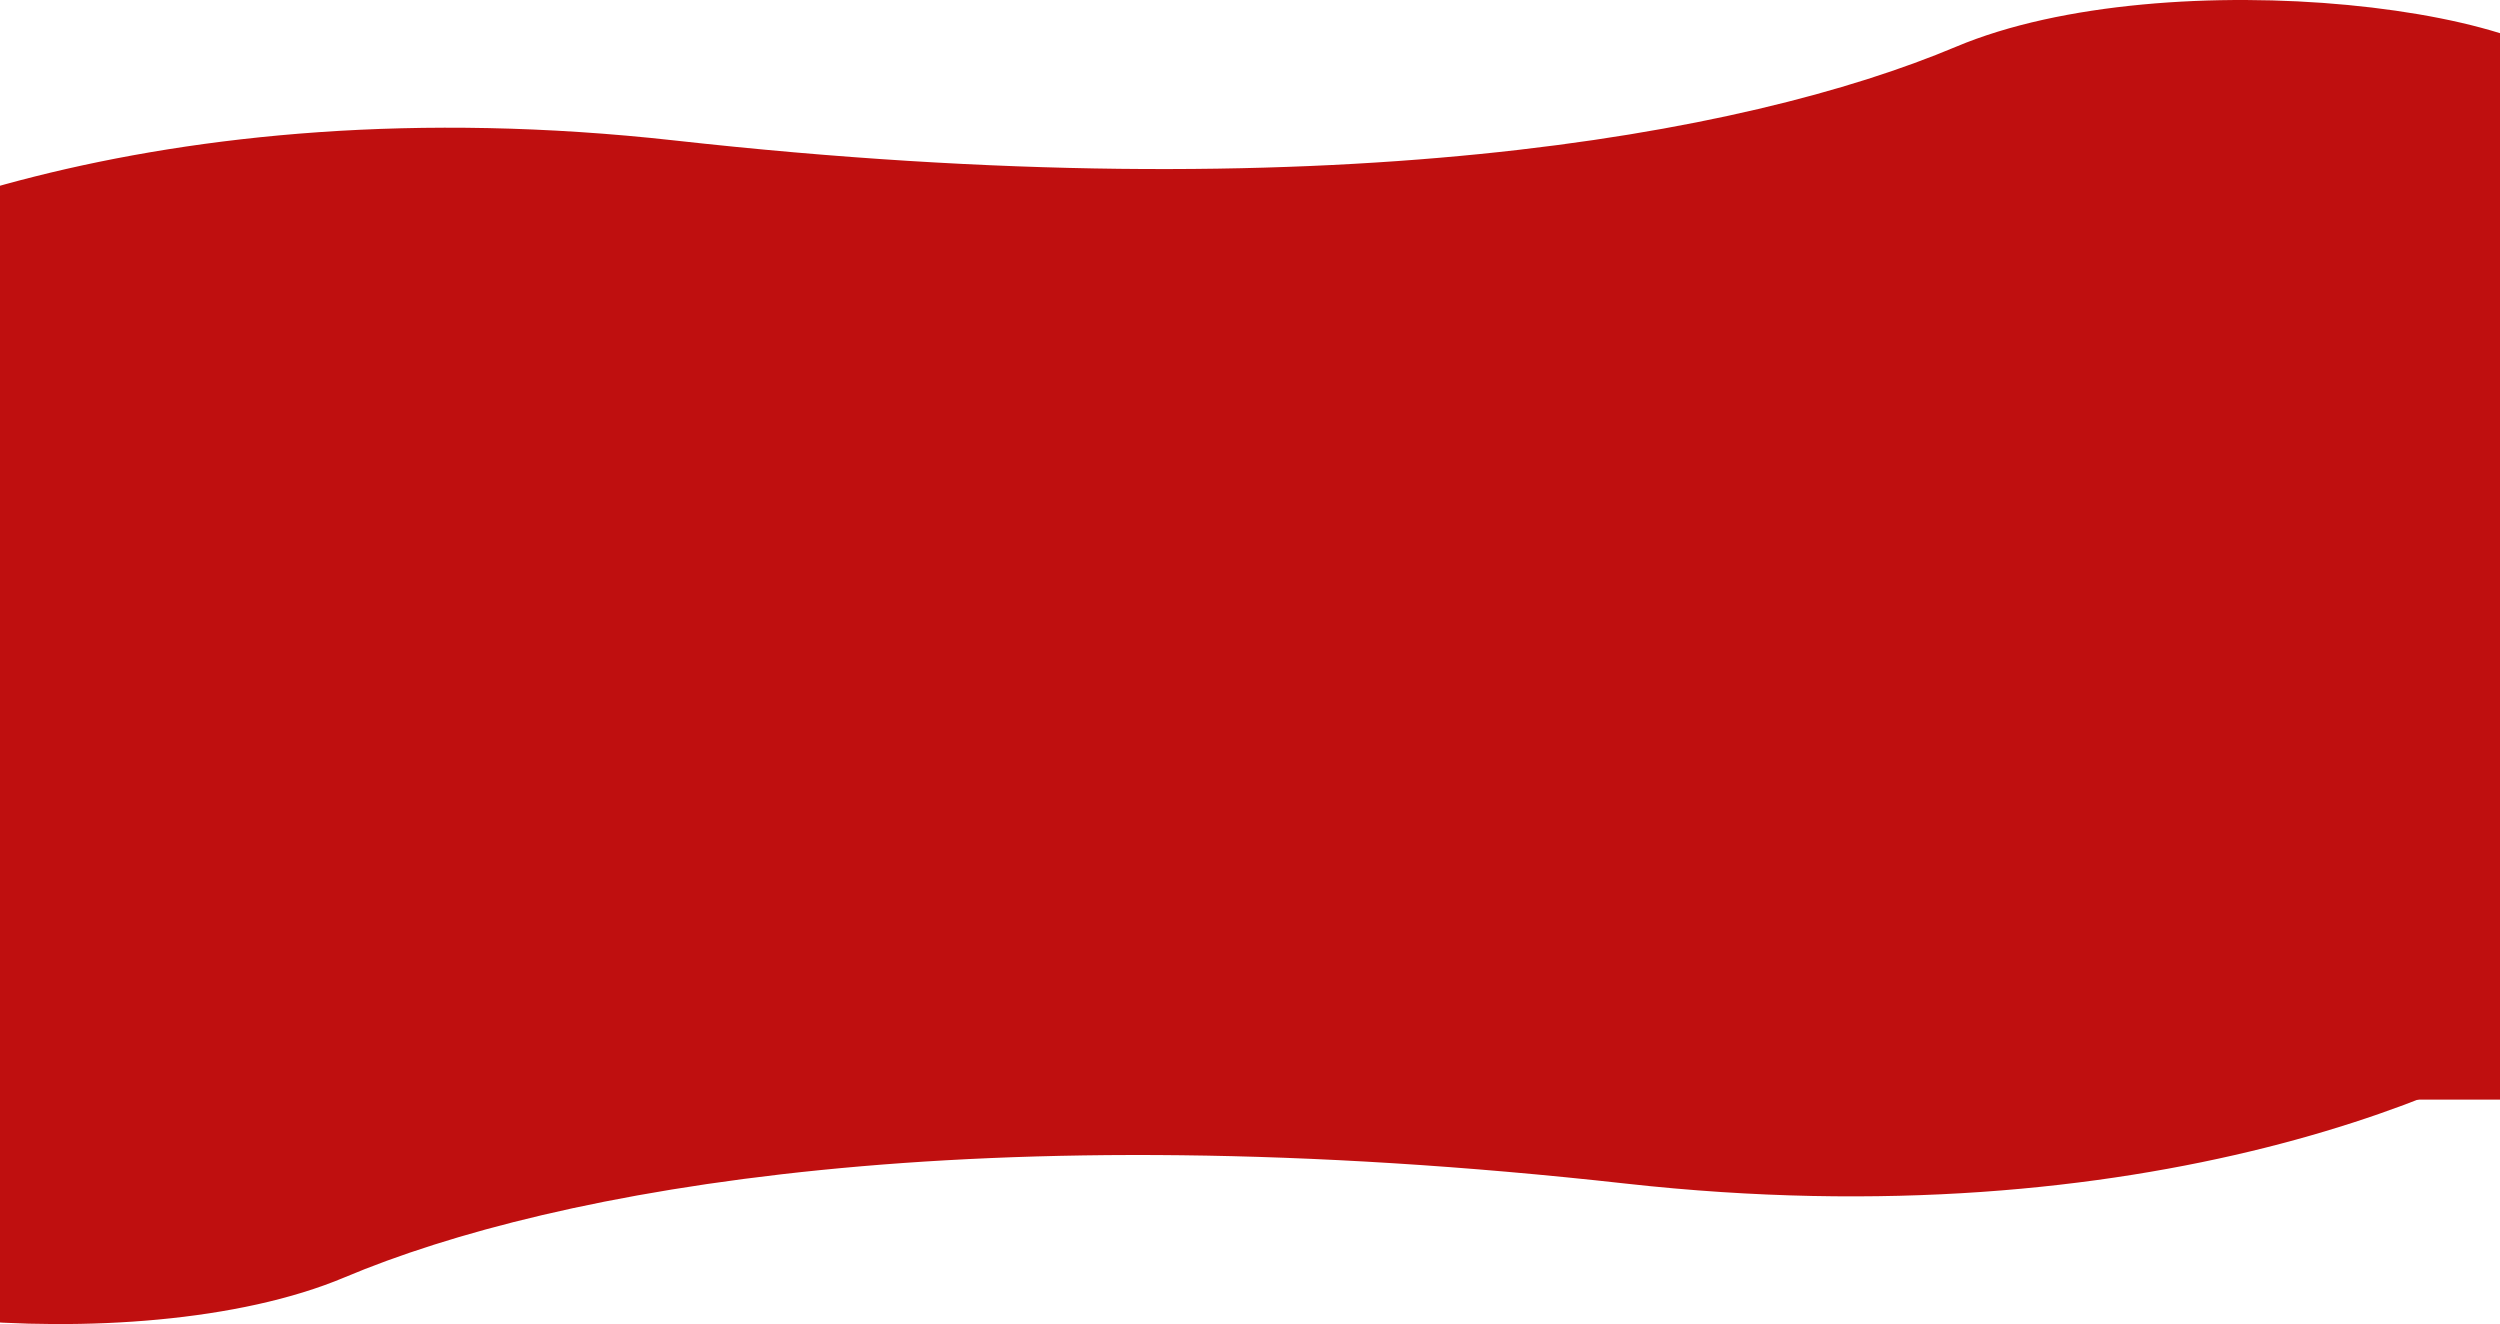 <svg width="1280" height="678" viewBox="0 0 1280 678" fill="none" xmlns="http://www.w3.org/2000/svg">
<rect x="-1" y="143" width="1281" height="420" fill="#BF0F0F"/>
<path d="M832.426 606C1098.43 635.6 1274.26 557.667 1328.93 515H-107.574C-124.574 537.667 -156.874 592.1 -150.074 628.5C-141.574 674 68.426 699.5 176.426 654C284.426 608.5 499.926 569 832.426 606Z" fill="#BF0F0F"/>
<path d="M345.5 71.929C79.5 42.329 -96.334 120.262 -151 162.929H1285.5C1302.5 140.262 1334.8 85.829 1328 49.429C1319.5 3.929 1109.5 -21.571 1001.5 23.929C893.5 69.429 678 108.929 345.5 71.929Z" fill="#BF0F0F"/>
</svg>
